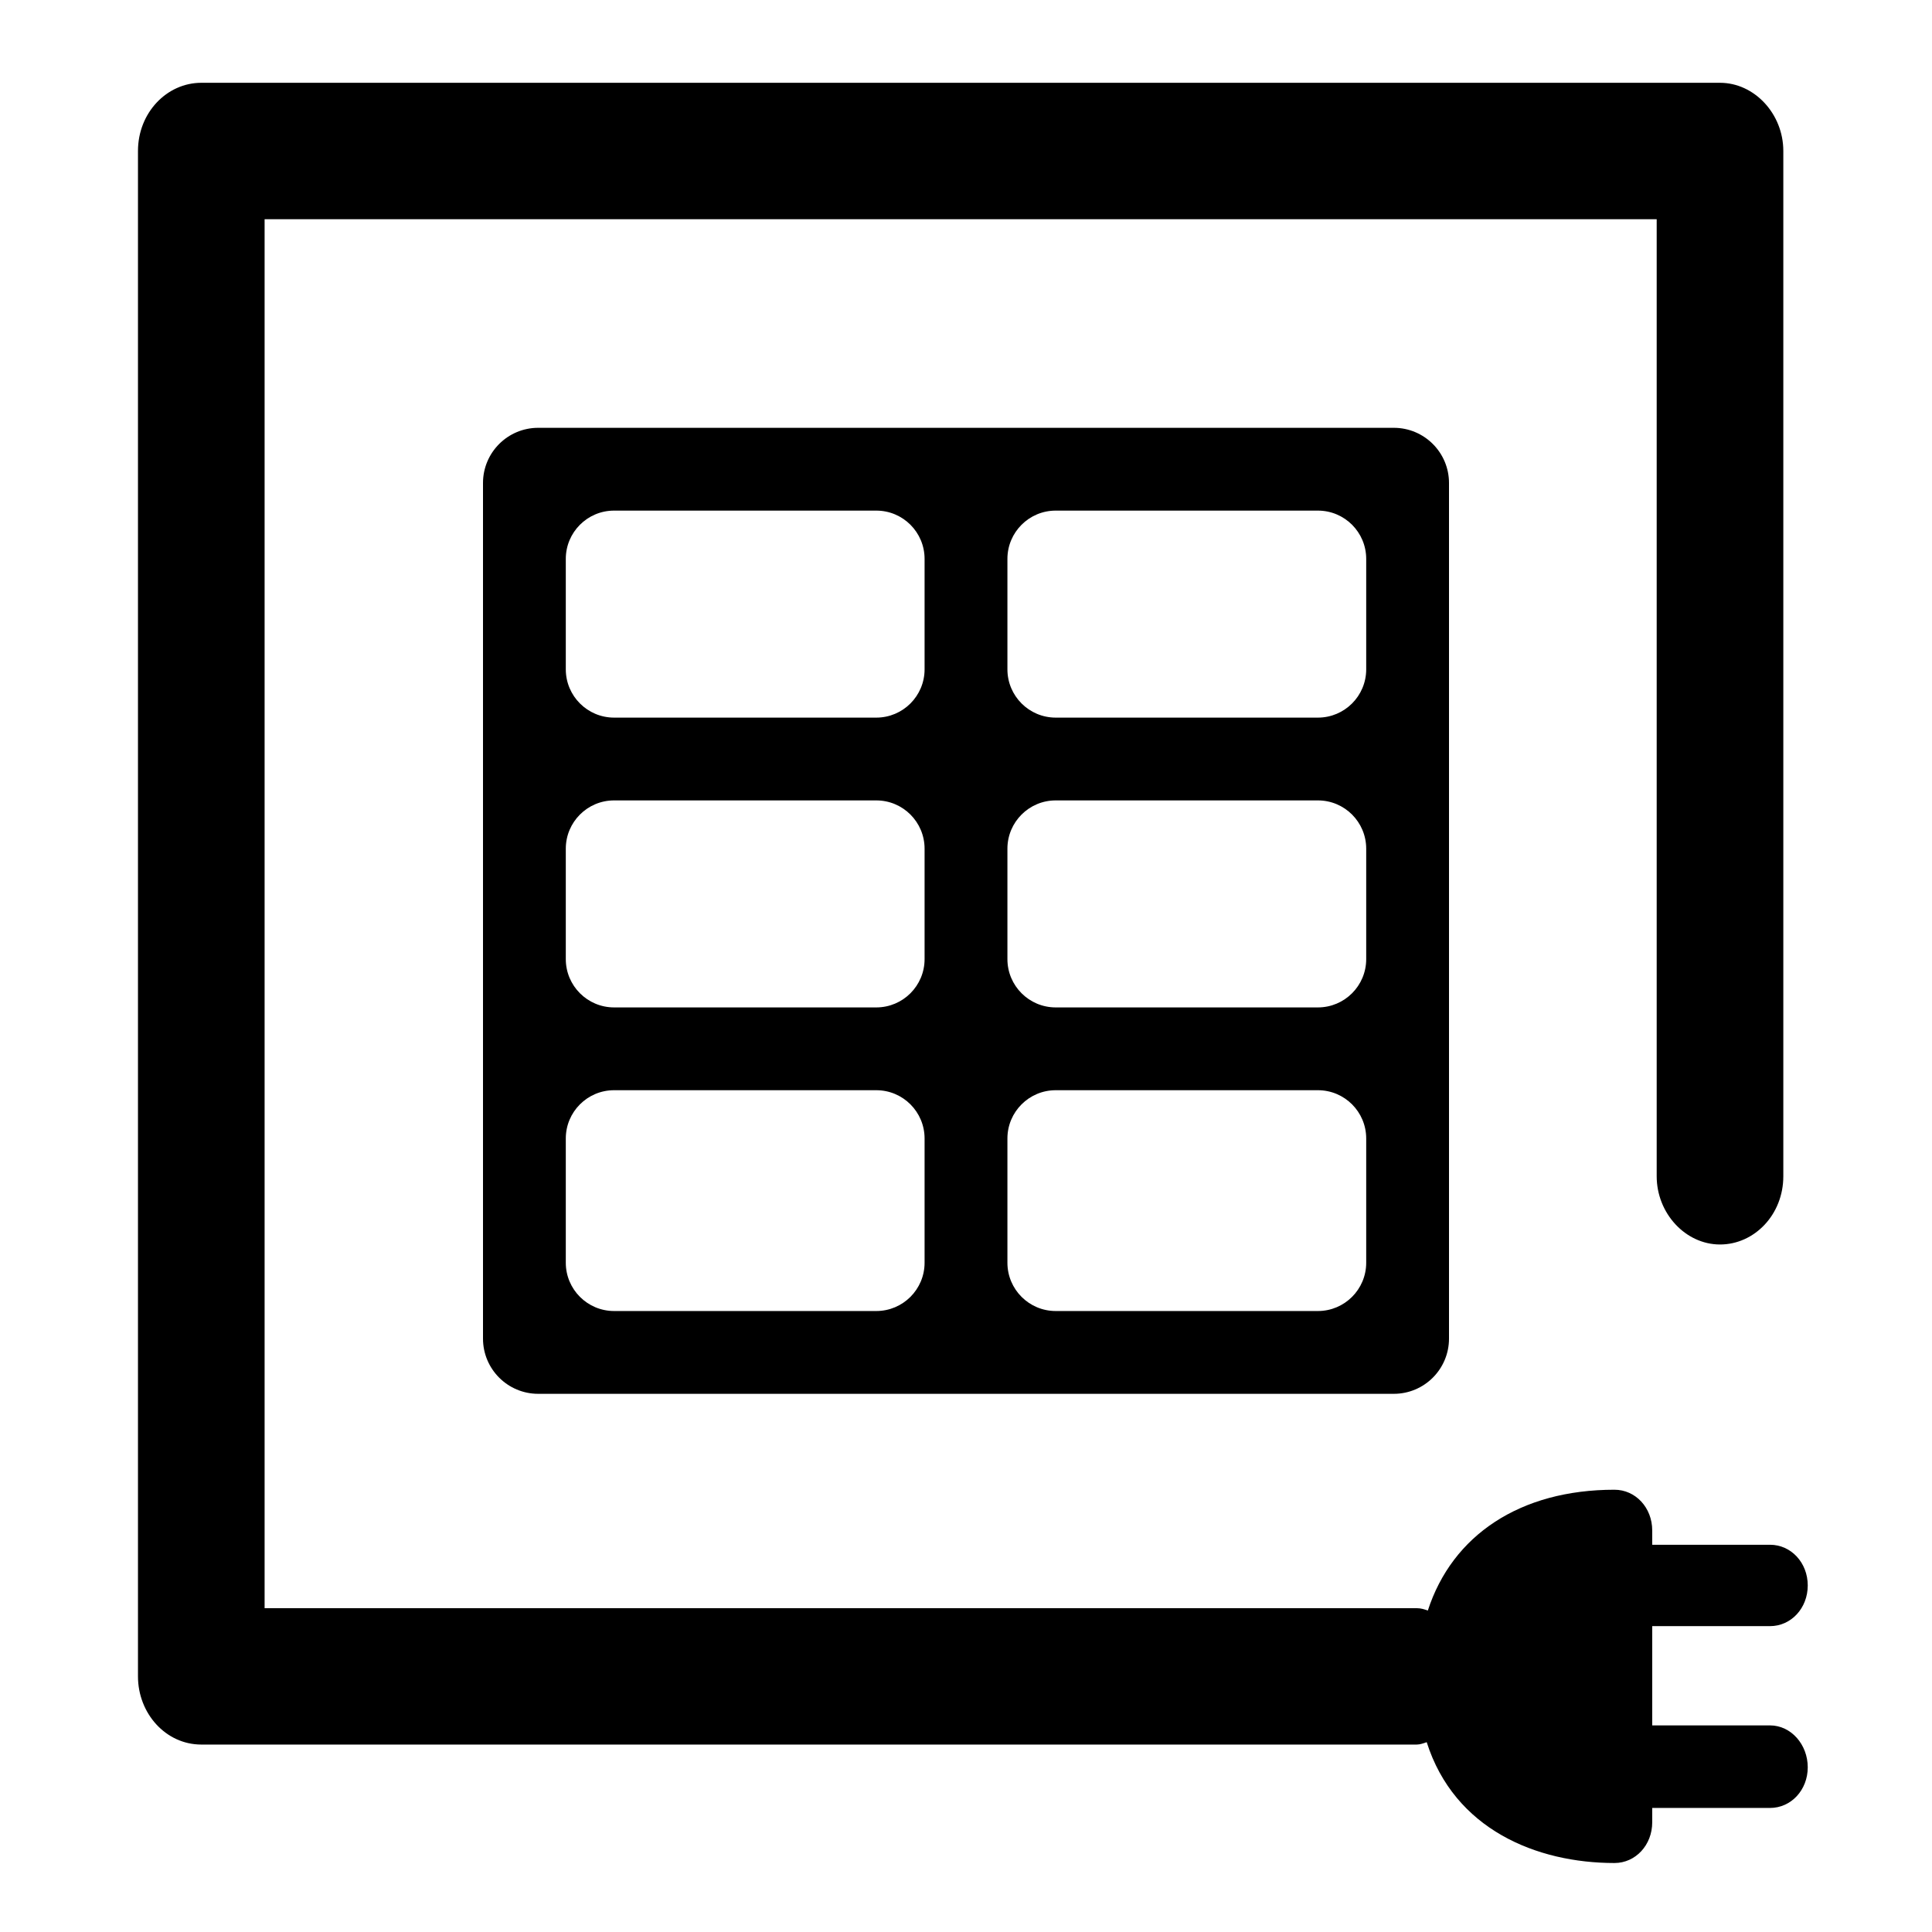 <svg width="48" height="48" viewBox="0 0 48 48" fill="none" xmlns="http://www.w3.org/2000/svg">
<path d="M43.975 42.867H41.049V40.401H43.975C44.499 40.401 44.913 39.955 44.913 39.39C44.913 38.825 44.499 38.379 43.975 38.379H41.049V38.023C41.049 37.458 40.635 37.012 40.111 37.012C37.764 37.012 36.081 38.142 35.474 40.014C35.391 39.984 35.308 39.955 35.198 39.955H6.574V5.446H41.16V29.224C41.16 30.146 41.877 30.919 42.733 30.919C43.589 30.919 44.306 30.176 44.306 29.224V3.751C44.306 2.83 43.589 2.057 42.733 2.057H5.001C4.145 2.057 3.428 2.8 3.428 3.751V41.649C3.428 42.57 4.118 43.343 5.001 43.343H35.198C35.28 43.343 35.363 43.313 35.446 43.284C36.136 45.453 38.179 46.286 40.111 46.286C40.635 46.286 41.049 45.84 41.049 45.275V44.918H43.975C44.499 44.918 44.913 44.473 44.913 43.908C44.913 43.343 44.499 42.867 43.975 42.867Z" fill="black"/>
<path fill-rule="evenodd" clip-rule="evenodd" d="M13.371 34.629C12.614 34.629 12 34.015 12 33.257V12C12 11.243 12.614 10.629 13.371 10.629H34.629C35.386 10.629 36 11.243 36 12V33.257C36 34.015 35.386 34.629 34.629 34.629H13.371ZM15.257 17.829C14.594 17.829 14.057 17.291 14.057 16.629V13.886C14.057 13.223 14.594 12.686 15.257 12.686H21.771C22.434 12.686 22.971 13.223 22.971 13.886V16.629C22.971 17.291 22.434 17.829 21.771 17.829H15.257ZM22.971 21.086C22.971 20.423 22.434 19.886 21.771 19.886H15.257C14.594 19.886 14.057 20.423 14.057 21.086V23.829C14.057 24.491 14.594 25.029 15.257 25.029H21.771C22.434 25.029 22.971 24.491 22.971 23.829V21.086ZM26.229 25.029C25.566 25.029 25.029 24.491 25.029 23.829V21.086C25.029 20.423 25.566 19.886 26.229 19.886H32.743C33.406 19.886 33.943 20.423 33.943 21.086V23.829C33.943 24.491 33.406 25.029 32.743 25.029H26.229ZM22.971 28.286C22.971 27.623 22.434 27.086 21.771 27.086H15.257C14.594 27.086 14.057 27.623 14.057 28.286V31.372C14.057 32.034 14.594 32.572 15.257 32.572H21.771C22.434 32.572 22.971 32.034 22.971 31.372V28.286ZM26.229 32.572C25.566 32.572 25.029 32.034 25.029 31.372V28.286C25.029 27.623 25.566 27.086 26.229 27.086H32.743C33.406 27.086 33.943 27.623 33.943 28.286V31.372C33.943 32.034 33.406 32.572 32.743 32.572H26.229ZM25.029 13.886C25.029 13.223 25.566 12.686 26.229 12.686H32.743C33.406 12.686 33.943 13.223 33.943 13.886V16.629C33.943 17.291 33.406 17.829 32.743 17.829H26.229C25.566 17.829 25.029 17.291 25.029 16.629V13.886Z" fill="black"/>
</svg>
